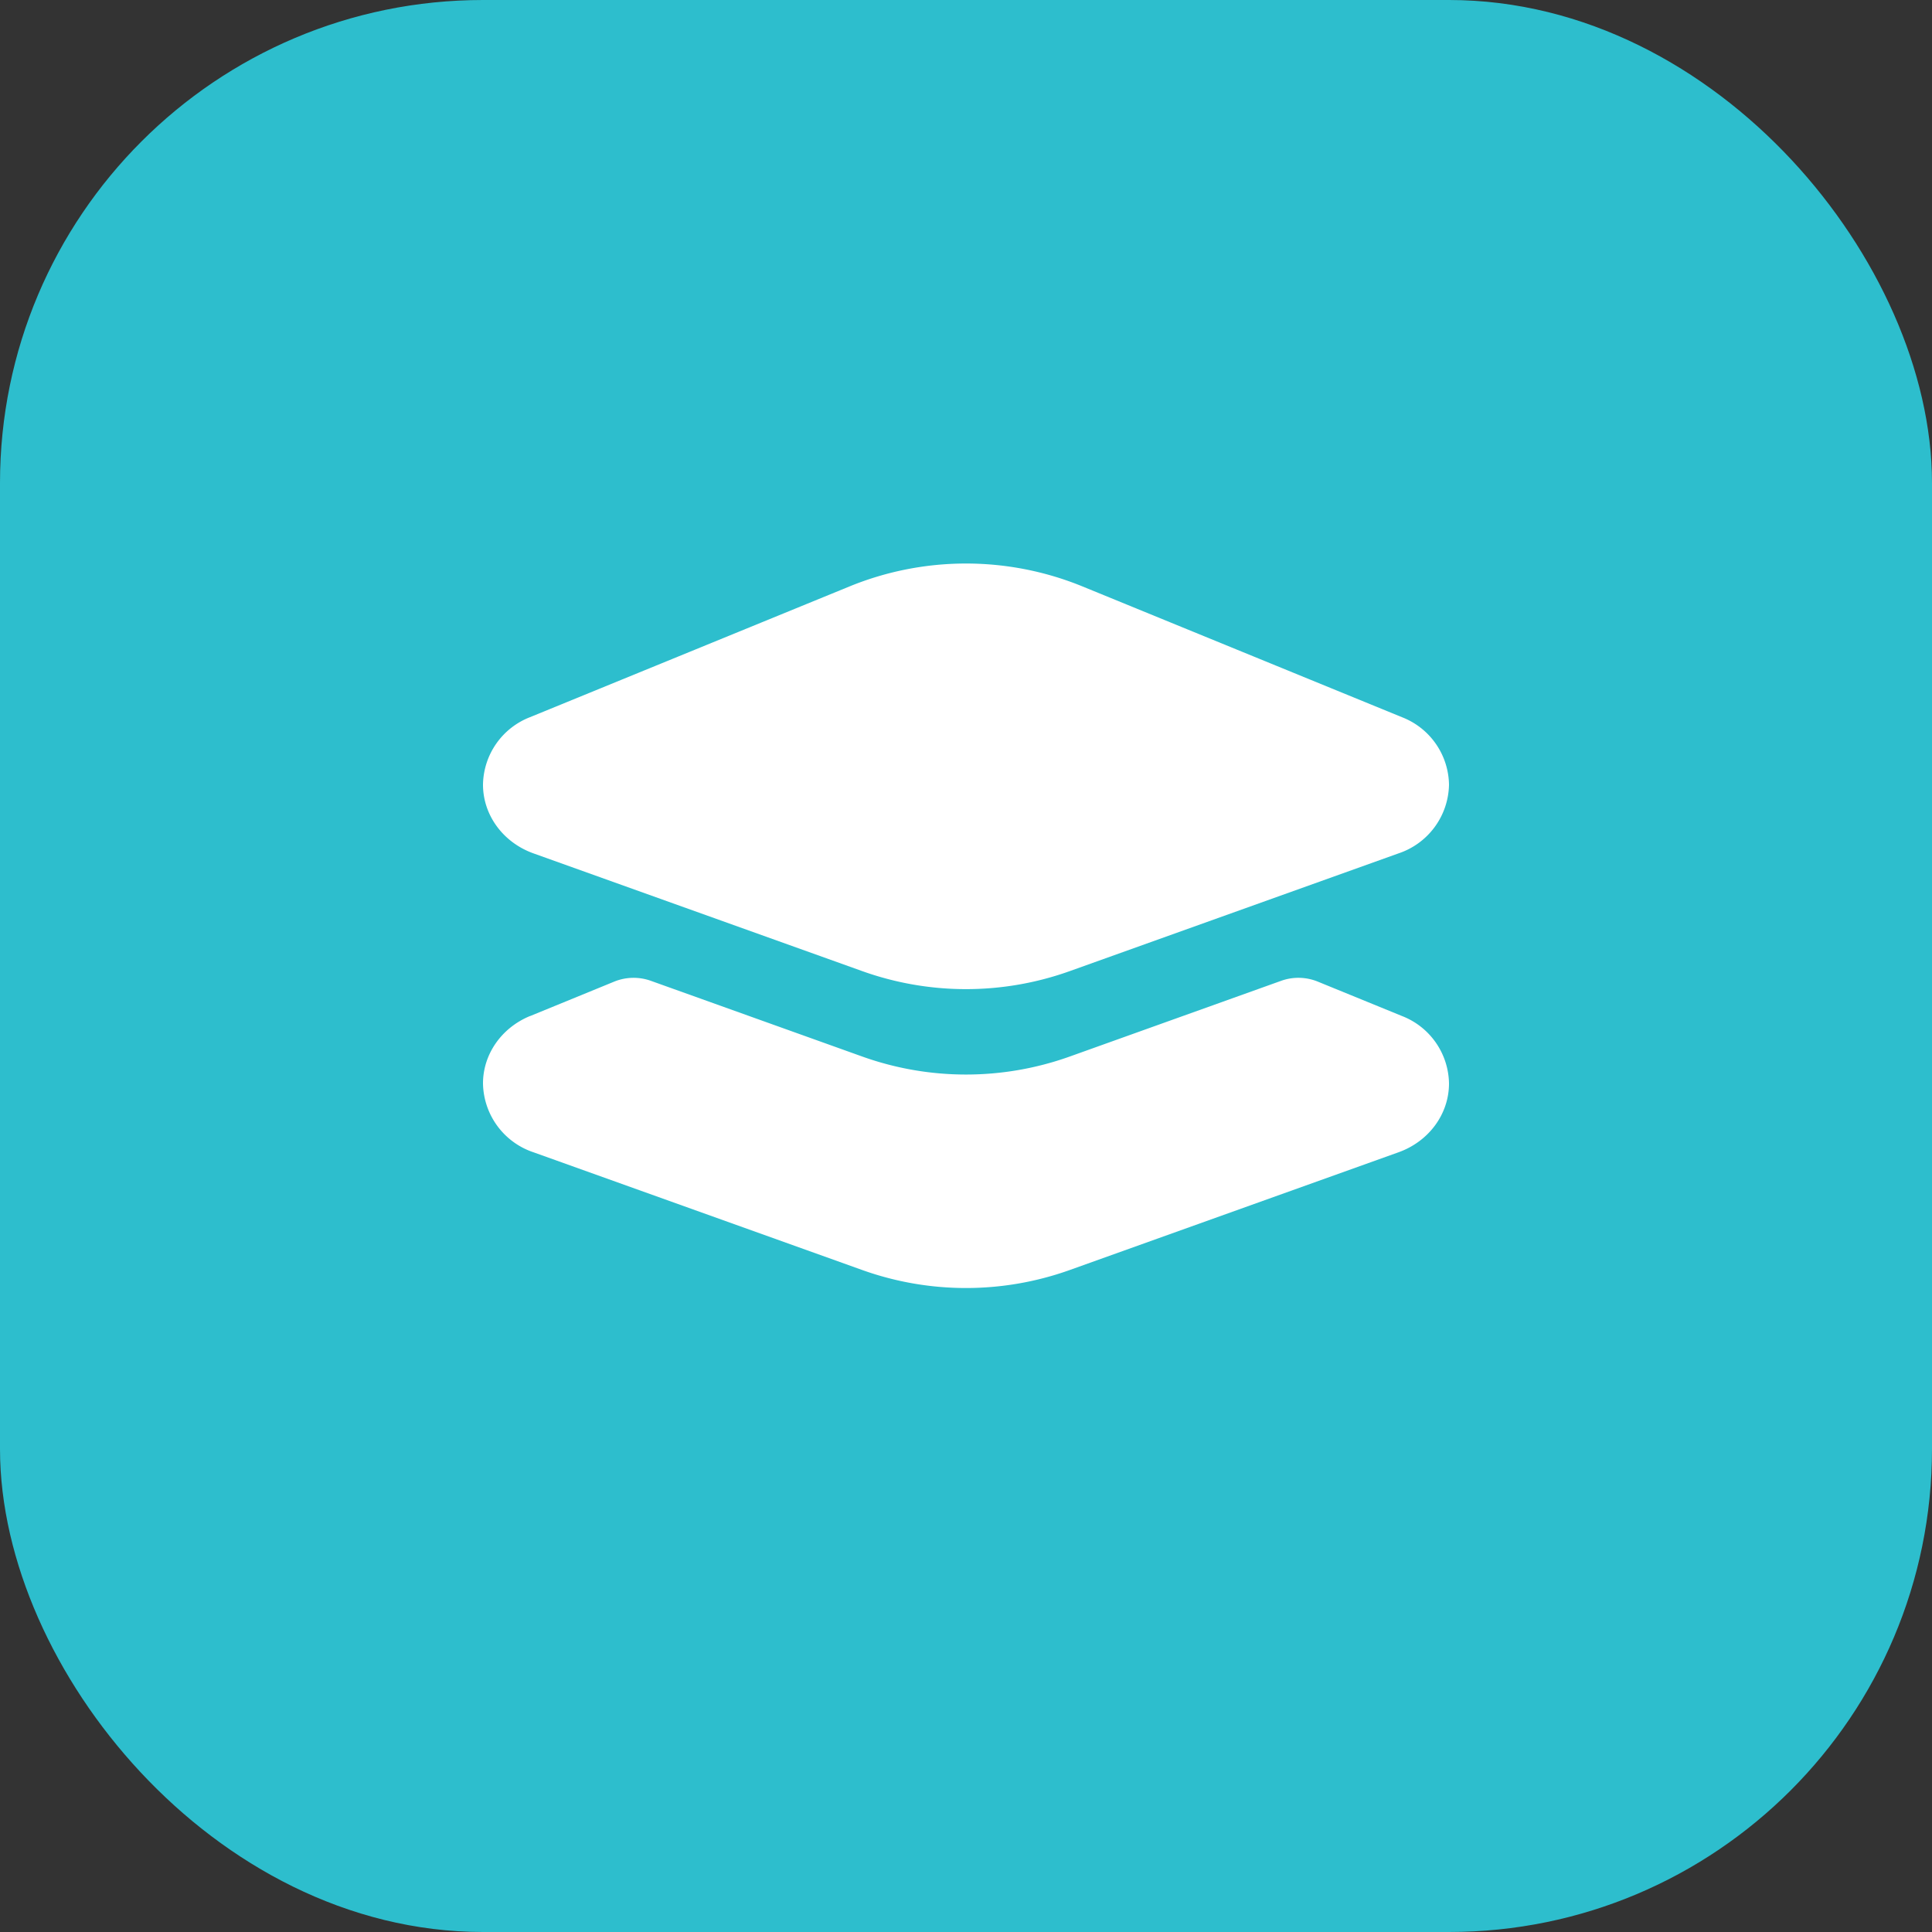 <svg width="24" height="24" viewBox="0 0 24 24" fill="none" xmlns="http://www.w3.org/2000/svg"><rect x="0" y="0" width="24" height="24" fill="#333333" stroke="none"/><rect x=".5" y=".5" width="23" height="23" rx="5.5" fill="#2DBECD" stroke="#2DBECD"/><path fill-rule="evenodd" clip-rule="evenodd" d="M13.44 7.282a3.821 3.821 0 0 0-2.88 0L6.584 8.909A.914.914 0 0 0 6 9.747c0 .379.25.719.627.854l4.088 1.464a3.824 3.824 0 0 0 2.57 0l4.088-1.464A.918.918 0 0 0 18 9.747a.914.914 0 0 0-.585-.838L13.44 7.282Zm-6.855 5.34 1.045-.428a.638.638 0 0 1 .455-.01l2.63.942a3.826 3.826 0 0 0 2.57 0l2.63-.942a.637.637 0 0 1 .455.01l1.045.427a.914.914 0 0 1 .585.838c0 .38-.25.72-.627.855l-4.088 1.464a3.826 3.826 0 0 1-2.57 0l-4.088-1.464A.918.918 0 0 1 6 13.459c0-.363.23-.692.585-.838Z" fill="#fff"/></svg>
